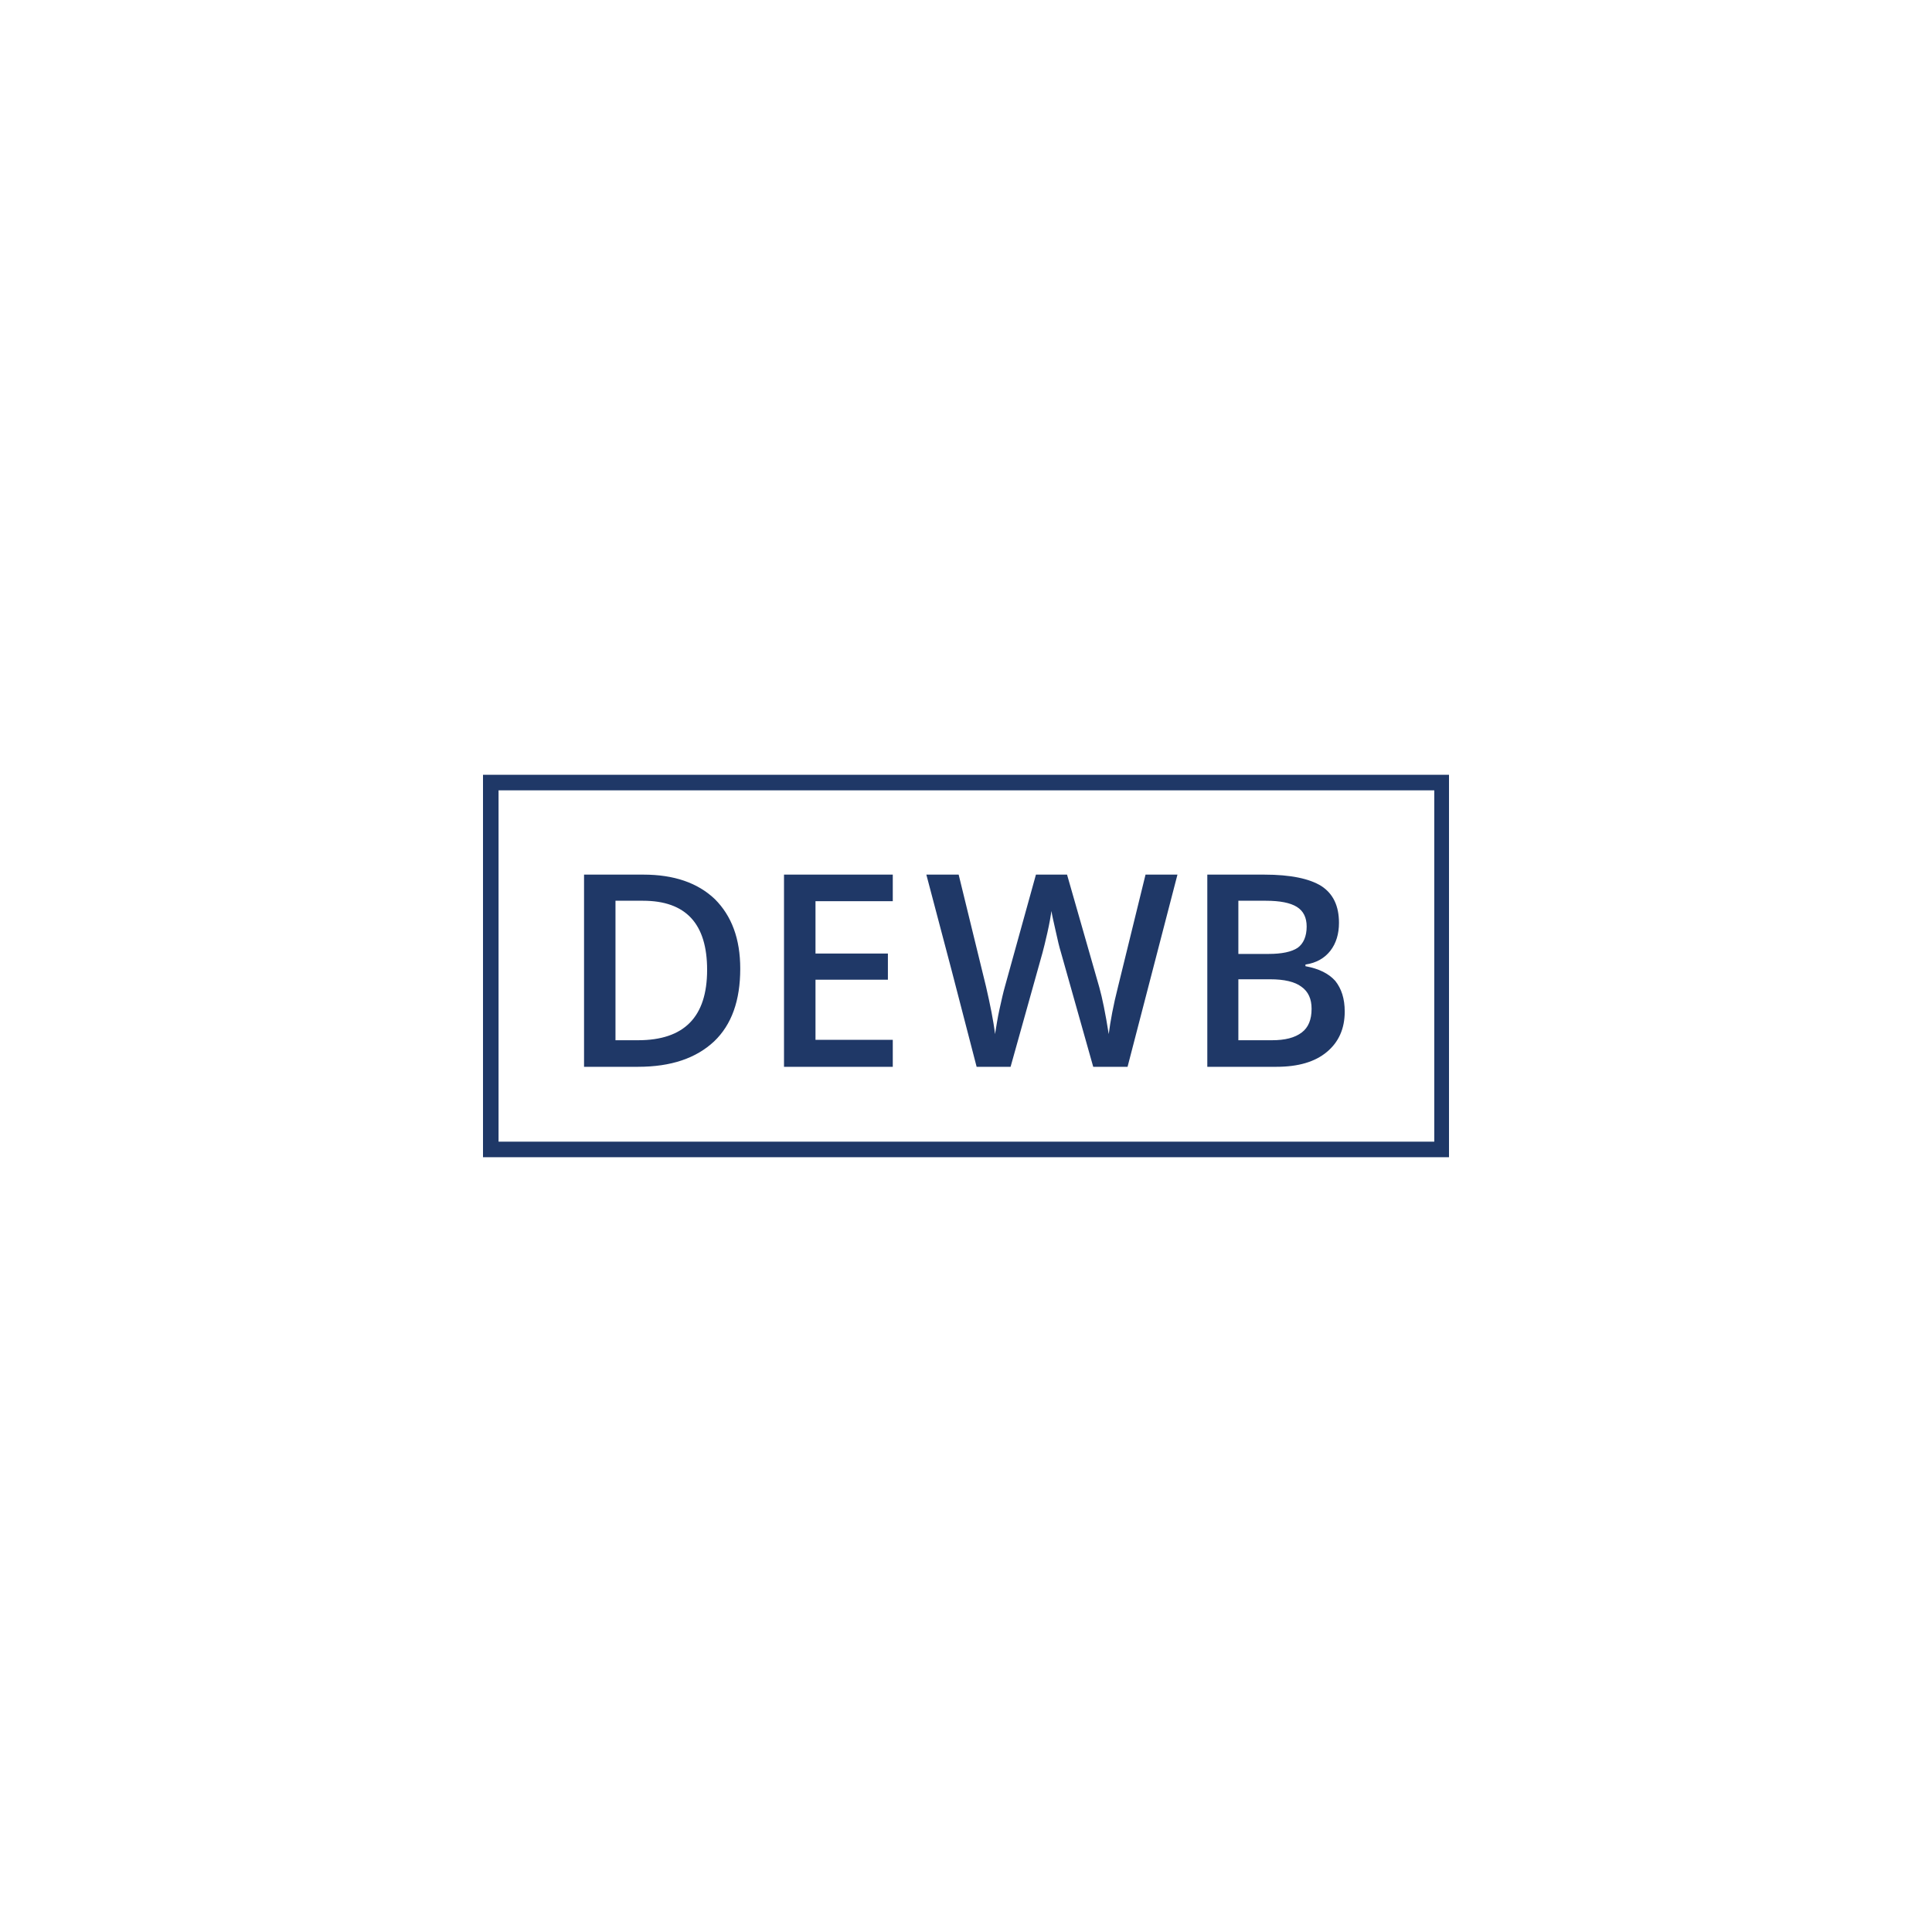 <svg width="40" height="40" viewBox="0 0 40 40" fill="none" xmlns="http://www.w3.org/2000/svg">
<path fill-rule="evenodd" clip-rule="evenodd" d="M10 23.959H30V16.041H10V23.959ZM10.322 16.363H29.695V23.637H10.322V16.363Z" fill="#1F3867"/>
<path fill-rule="evenodd" clip-rule="evenodd" d="M12.092 18.108V22.087H13.209C13.895 22.087 14.412 21.909 14.784 21.562C15.148 21.215 15.326 20.715 15.326 20.055C15.326 19.437 15.148 18.963 14.801 18.616C14.445 18.277 13.954 18.108 13.319 18.108H12.092ZM16.232 18.108V22.087H18.484V21.528H16.884V20.284H18.383V19.742H16.884V18.658H18.484V18.108H16.232ZM19.179 18.108L19.704 20.097L20.22 22.087H20.923L21.584 19.725C21.609 19.632 21.643 19.496 21.685 19.31C21.727 19.124 21.753 18.971 21.77 18.861C21.778 18.937 21.812 19.073 21.855 19.268C21.897 19.462 21.931 19.606 21.965 19.716L22.634 22.087H23.345L24.378 18.108H23.717L23.15 20.419C23.048 20.817 22.989 21.147 22.955 21.41C22.887 20.978 22.82 20.656 22.761 20.445L22.092 18.108H21.448L20.805 20.428C20.771 20.546 20.737 20.699 20.694 20.893C20.652 21.08 20.627 21.257 20.601 21.41C20.567 21.122 20.5 20.8 20.415 20.428L19.848 18.108H19.179ZM24.996 18.108V22.087H26.427C26.876 22.087 27.223 21.986 27.468 21.782C27.714 21.579 27.841 21.3 27.841 20.944C27.841 20.673 27.773 20.47 27.646 20.309C27.511 20.157 27.308 20.055 27.028 20.004V19.97C27.257 19.936 27.426 19.835 27.545 19.683C27.663 19.53 27.722 19.335 27.722 19.107C27.722 18.759 27.604 18.506 27.358 18.345C27.113 18.192 26.723 18.108 26.173 18.108H24.996ZM12.743 18.649H13.311C14.2 18.649 14.64 19.124 14.64 20.08C14.64 21.054 14.166 21.537 13.209 21.537H12.743V18.649ZM25.639 18.649H26.207C26.503 18.649 26.715 18.692 26.85 18.776C26.986 18.861 27.053 18.997 27.053 19.183C27.053 19.386 26.986 19.538 26.867 19.623C26.74 19.708 26.537 19.75 26.266 19.75H25.639V18.649ZM25.639 20.275H26.3C26.588 20.275 26.808 20.326 26.943 20.428C27.087 20.529 27.155 20.682 27.155 20.885C27.155 21.113 27.087 21.274 26.952 21.376C26.808 21.486 26.605 21.537 26.334 21.537H25.639V20.275Z" fill="#1F3867"/>
</svg>
